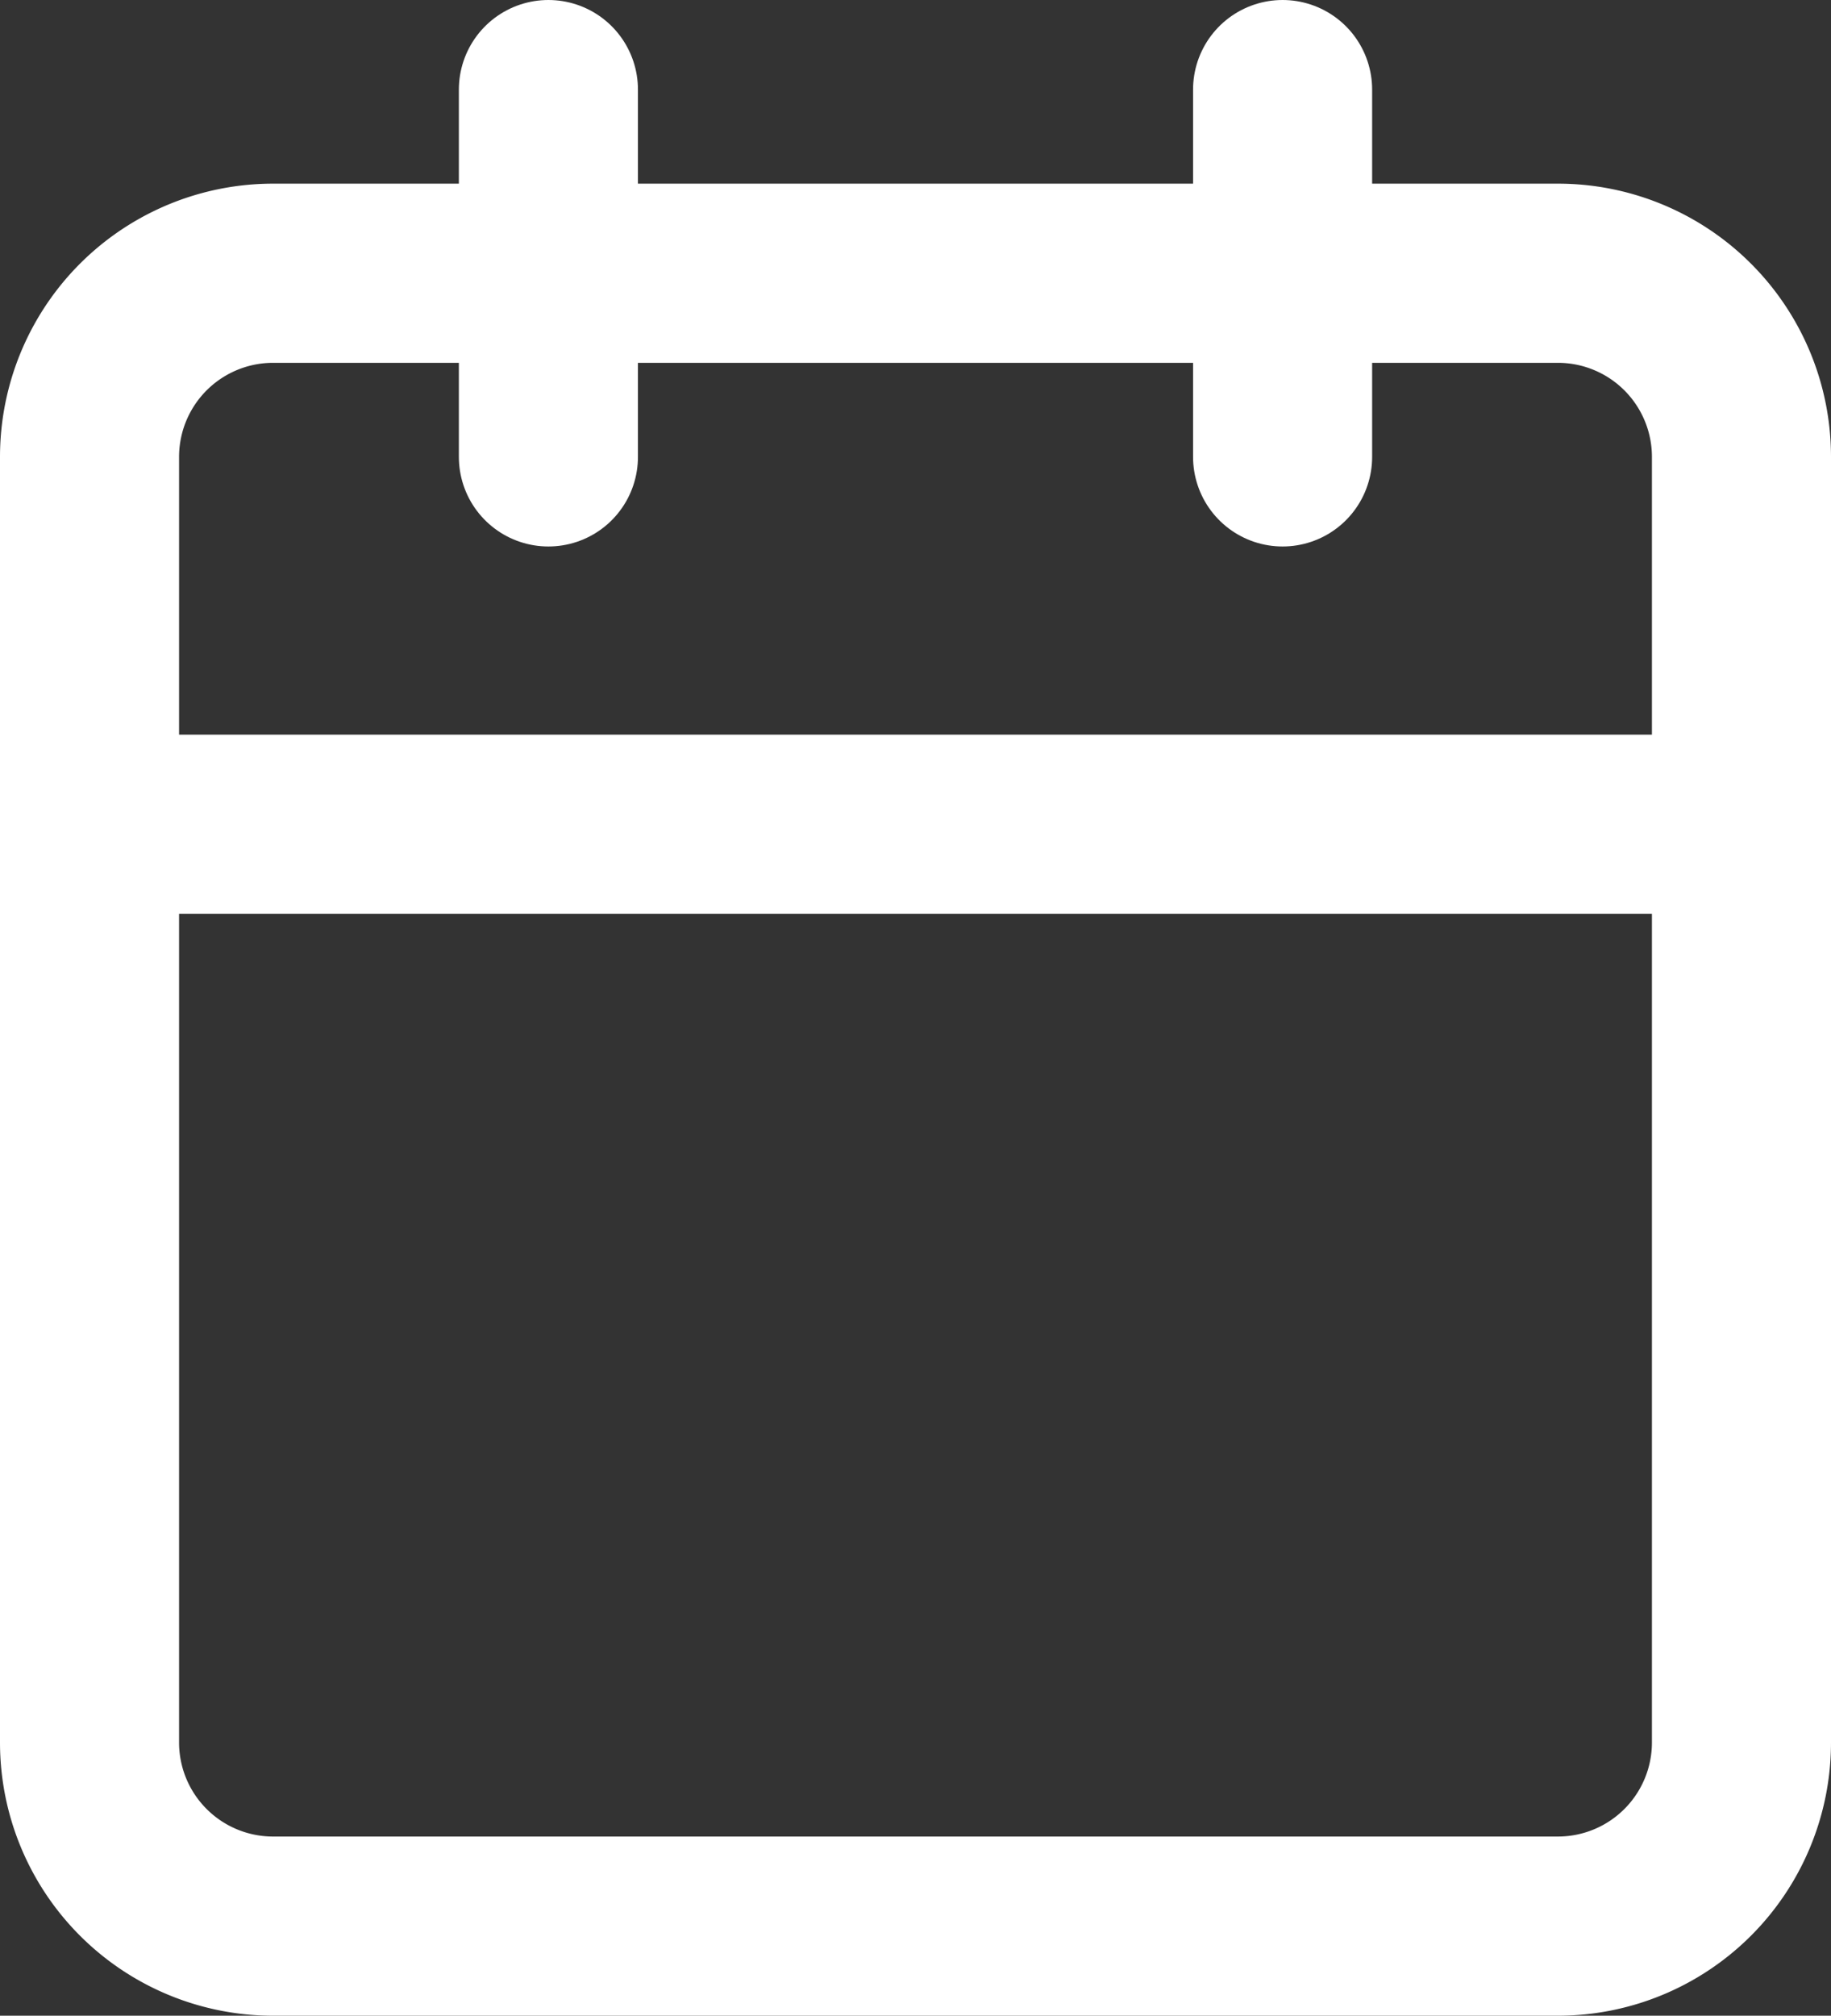 <svg xmlns="http://www.w3.org/2000/svg" width="20.45" height="22.5" viewBox="0 0 20.45 22.5">
  <rect x="0" y="0" width="20.45" height="22.5" fill="#333333" stroke="none"/>
  <g id="Icon_feather-calendar" data-name="Icon feather-calendar" transform="translate(-3.5 -2)">
    <path id="Tracé_241" data-name="Tracé 241" d="M6.55,6H20.9a2.05,2.05,0,0,1,2.05,2.05V22.4a2.05,2.05,0,0,1-2.05,2.05H6.55A2.05,2.05,0,0,1,4.5,22.4V8.05A2.05,2.05,0,0,1,6.55,6Z" transform="translate(0 -0.95)" fill="none" stroke="#fff" stroke-linecap="round" stroke-linejoin="round" stroke-width="2"/>
    <path id="Tracé_242" data-name="Tracé 242" d="M24,3V7.1" transform="translate(-6.175)" fill="none" stroke="#fff" stroke-linecap="round" stroke-linejoin="round" stroke-width="2"/>
    <path id="Tracé_243" data-name="Tracé 243" d="M12,3V7.1" transform="translate(-2.375)" fill="none" stroke="#fff" stroke-linecap="round" stroke-linejoin="round" stroke-width="2"/>
    <path id="Tracé_244" data-name="Tracé 244" d="M4.5,15H22.95" transform="translate(0 -3.8)" fill="none" stroke="#fff" stroke-linecap="round" stroke-linejoin="round" stroke-width="2"/>
  </g>
</svg>
